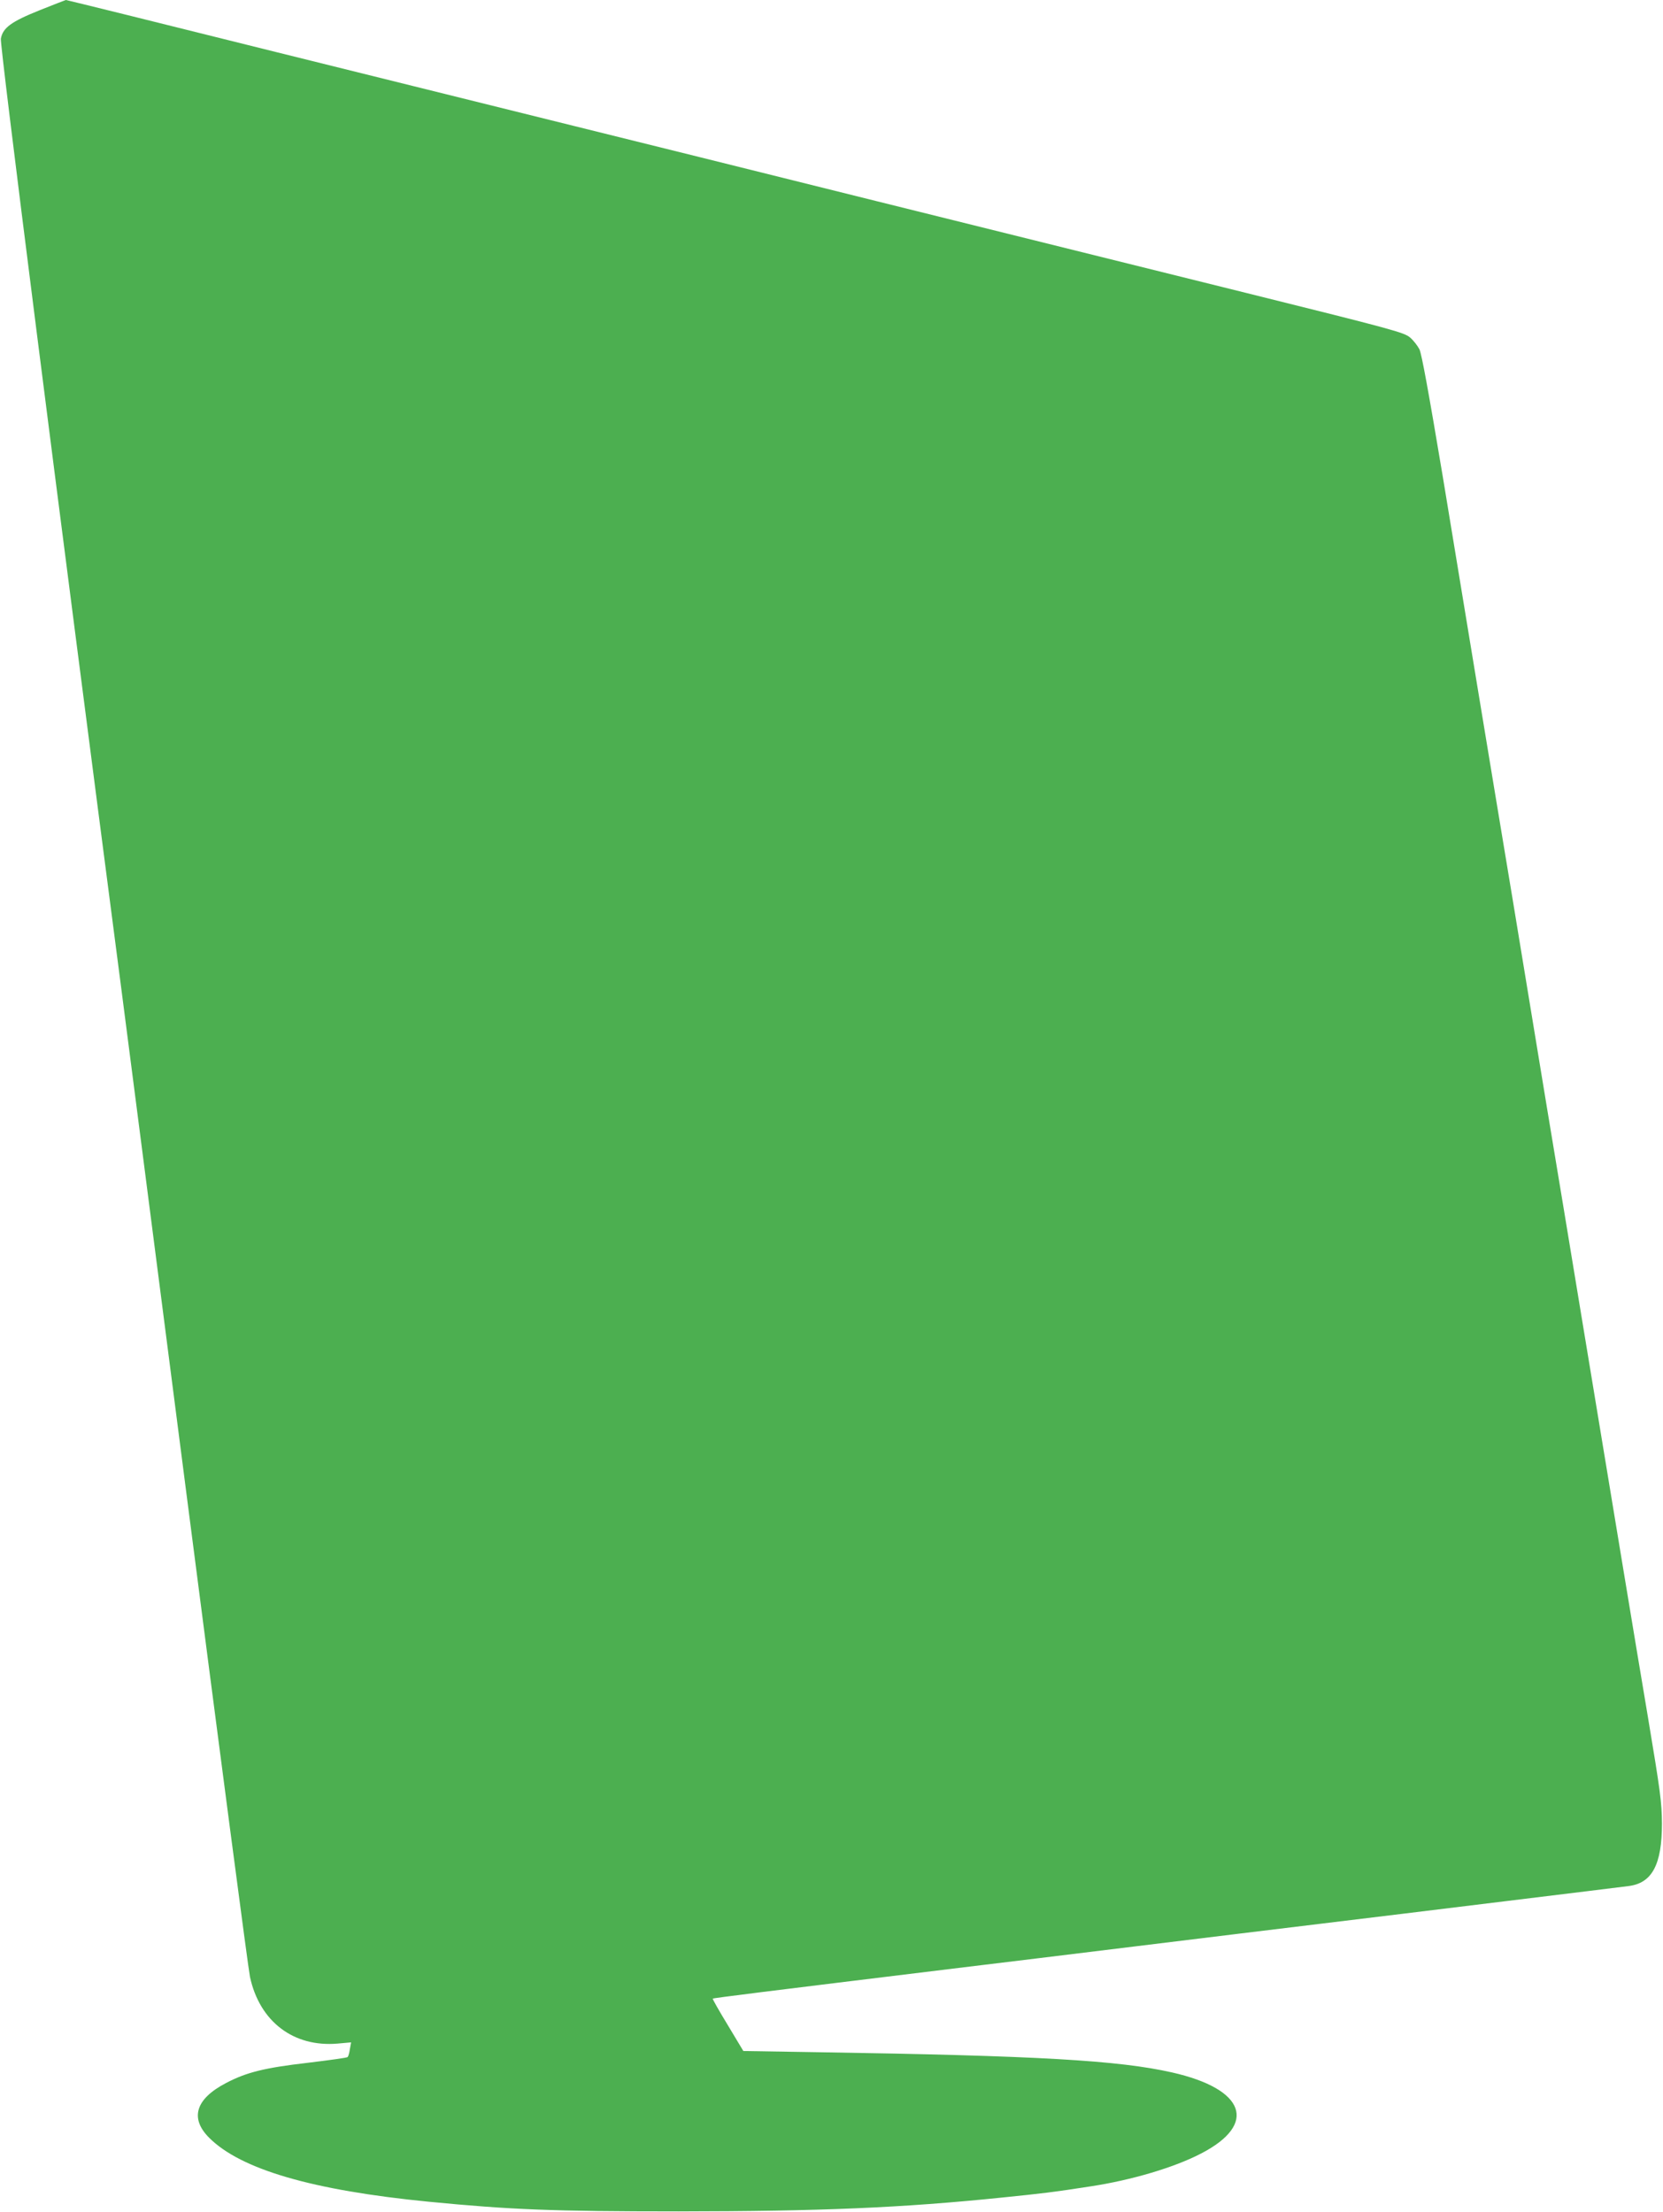 <?xml version="1.0" standalone="no"?>
<!DOCTYPE svg PUBLIC "-//W3C//DTD SVG 20010904//EN"
 "http://www.w3.org/TR/2001/REC-SVG-20010904/DTD/svg10.dtd">
<svg version="1.0" xmlns="http://www.w3.org/2000/svg"
 width="962pt" height="1280pt" viewBox="0 0 962 1280"
 preserveAspectRatio="xMidYMid meet">
<g transform="translate(0,1280) scale(0.1,-0.1)"
fill="#4caf50" stroke="none">
<path d="M230 12741 c-165 -66 -214 -102 -225 -165 -7 -33 324 -2636 696
-5491 11 -82 179 -1387 374 -2900 195 -1512 362 -2783 371 -2823 56 -259 252
-408 507 -386 l78 7 -7 -39 c-3 -22 -9 -42 -13 -46 -3 -4 -106 -18 -229 -33
-251 -29 -356 -55 -474 -117 -177 -92 -211 -204 -98 -317 183 -183 597 -304
1270 -370 472 -46 717 -56 1445 -56 822 1 1288 20 1880 81 225 23 287 30 505
64 237 36 485 110 638 190 329 170 256 373 -168 469 -310 70 -774 97 -2047
117 l-433 7 -90 150 c-50 82 -89 151 -87 153 4 4 312 42 1392 174 226 27 705
86 1065 130 360 44 840 103 1065 130 226 27 705 86 1065 130 360 44 679 83
708 87 139 16 196 124 196 363 -1 122 -9 183 -82 620 -76 451 -170 1022 -392
2365 -49 297 -134 813 -190 1148 -55 334 -145 880 -200 1215 -56 334 -143 864
-195 1177 -52 314 -146 884 -209 1268 -82 490 -122 709 -135 736 -11 21 -35
52 -54 68 -33 29 -99 47 -944 257 -499 124 -1461 363 -2138 531 -676 169
-1464 364 -1750 435 -286 71 -1064 264 -1729 429 -664 166 -1211 301 -1215
301 -3 -1 -71 -27 -151 -59z"/>
</g>
</svg>
